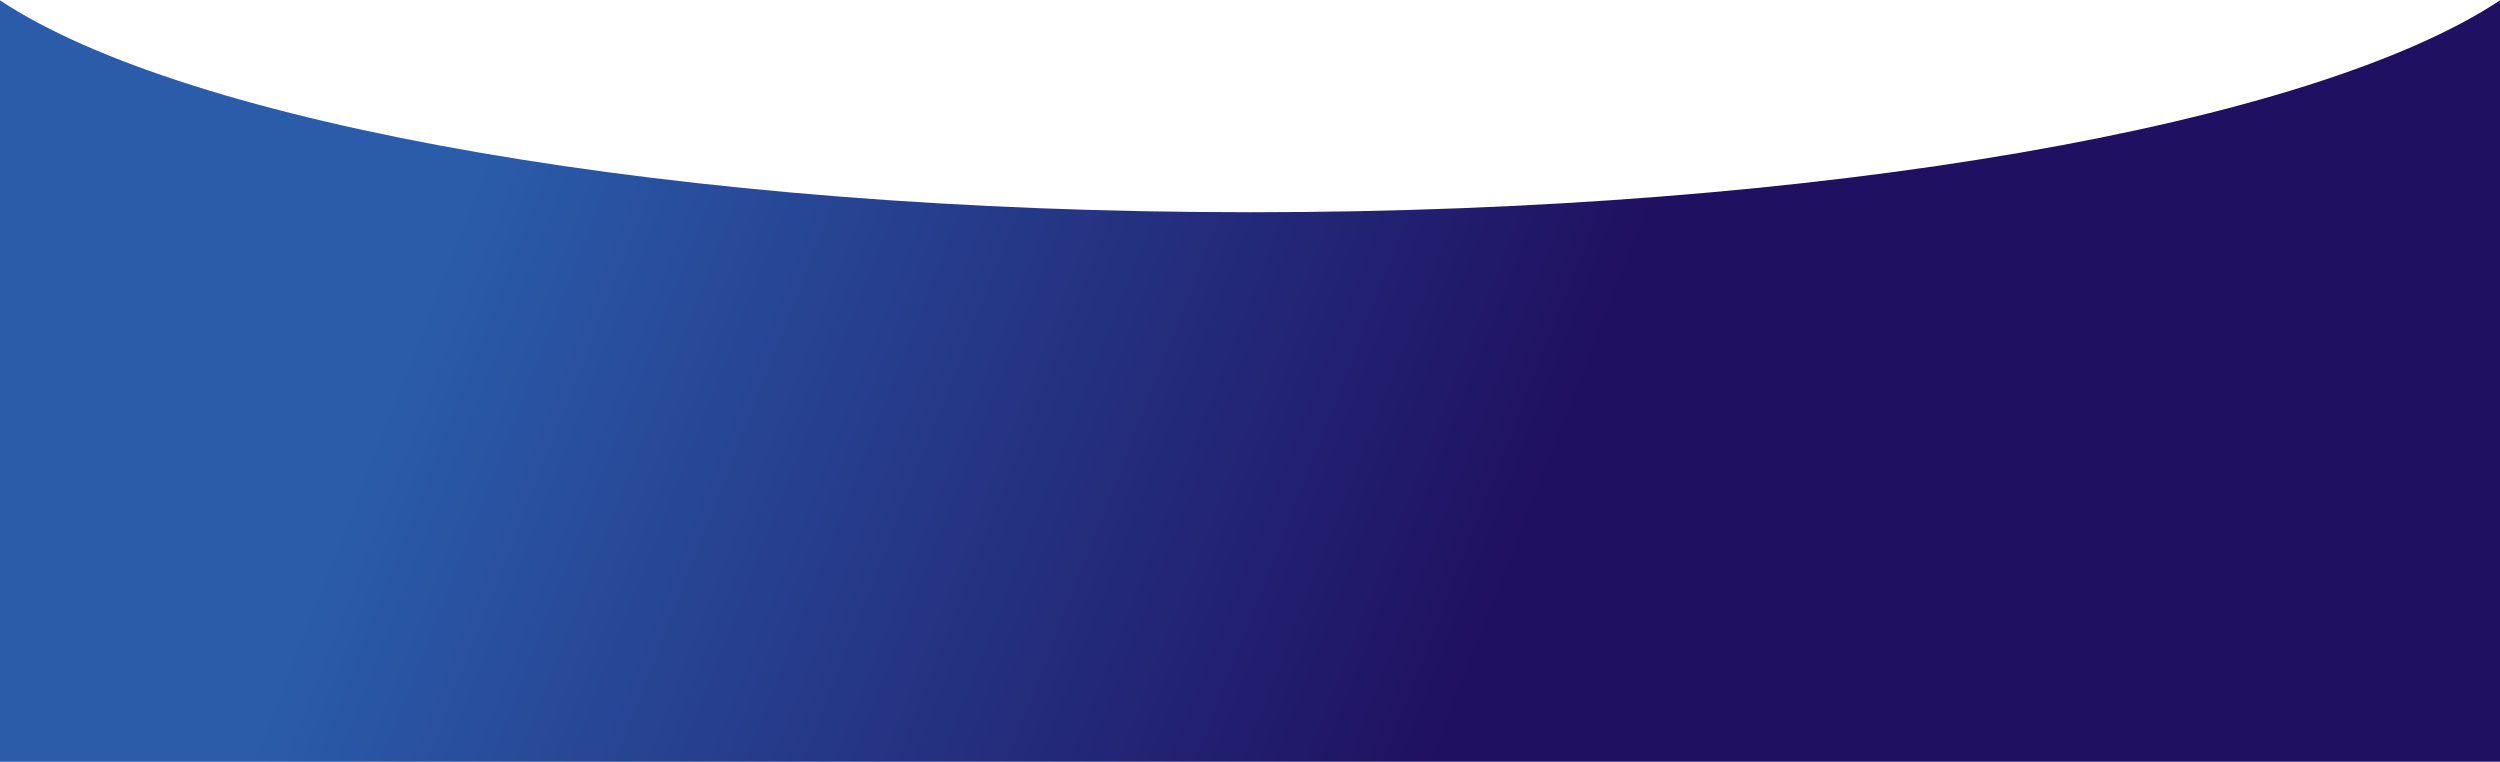 <?xml version="1.0" encoding="UTF-8"?> <svg xmlns="http://www.w3.org/2000/svg" width="1920" height="585" viewBox="0 0 1920 585" fill="none"> <path fill-rule="evenodd" clip-rule="evenodd" d="M0 0.261L0 585H1920V0.261C1776.73 95.226 1400.98 163 960 163C519.02 163 143.273 95.226 0 0.261Z" fill="url(#paint0_linear)"></path> <defs> <linearGradient id="paint0_linear" x1="359" y1="151.447" x2="1152.57" y2="461.857" gradientUnits="userSpaceOnUse"> <stop stop-color="#2A5CAA"></stop> <stop offset="1" stop-color="#201061"></stop> </linearGradient> </defs> </svg> 
